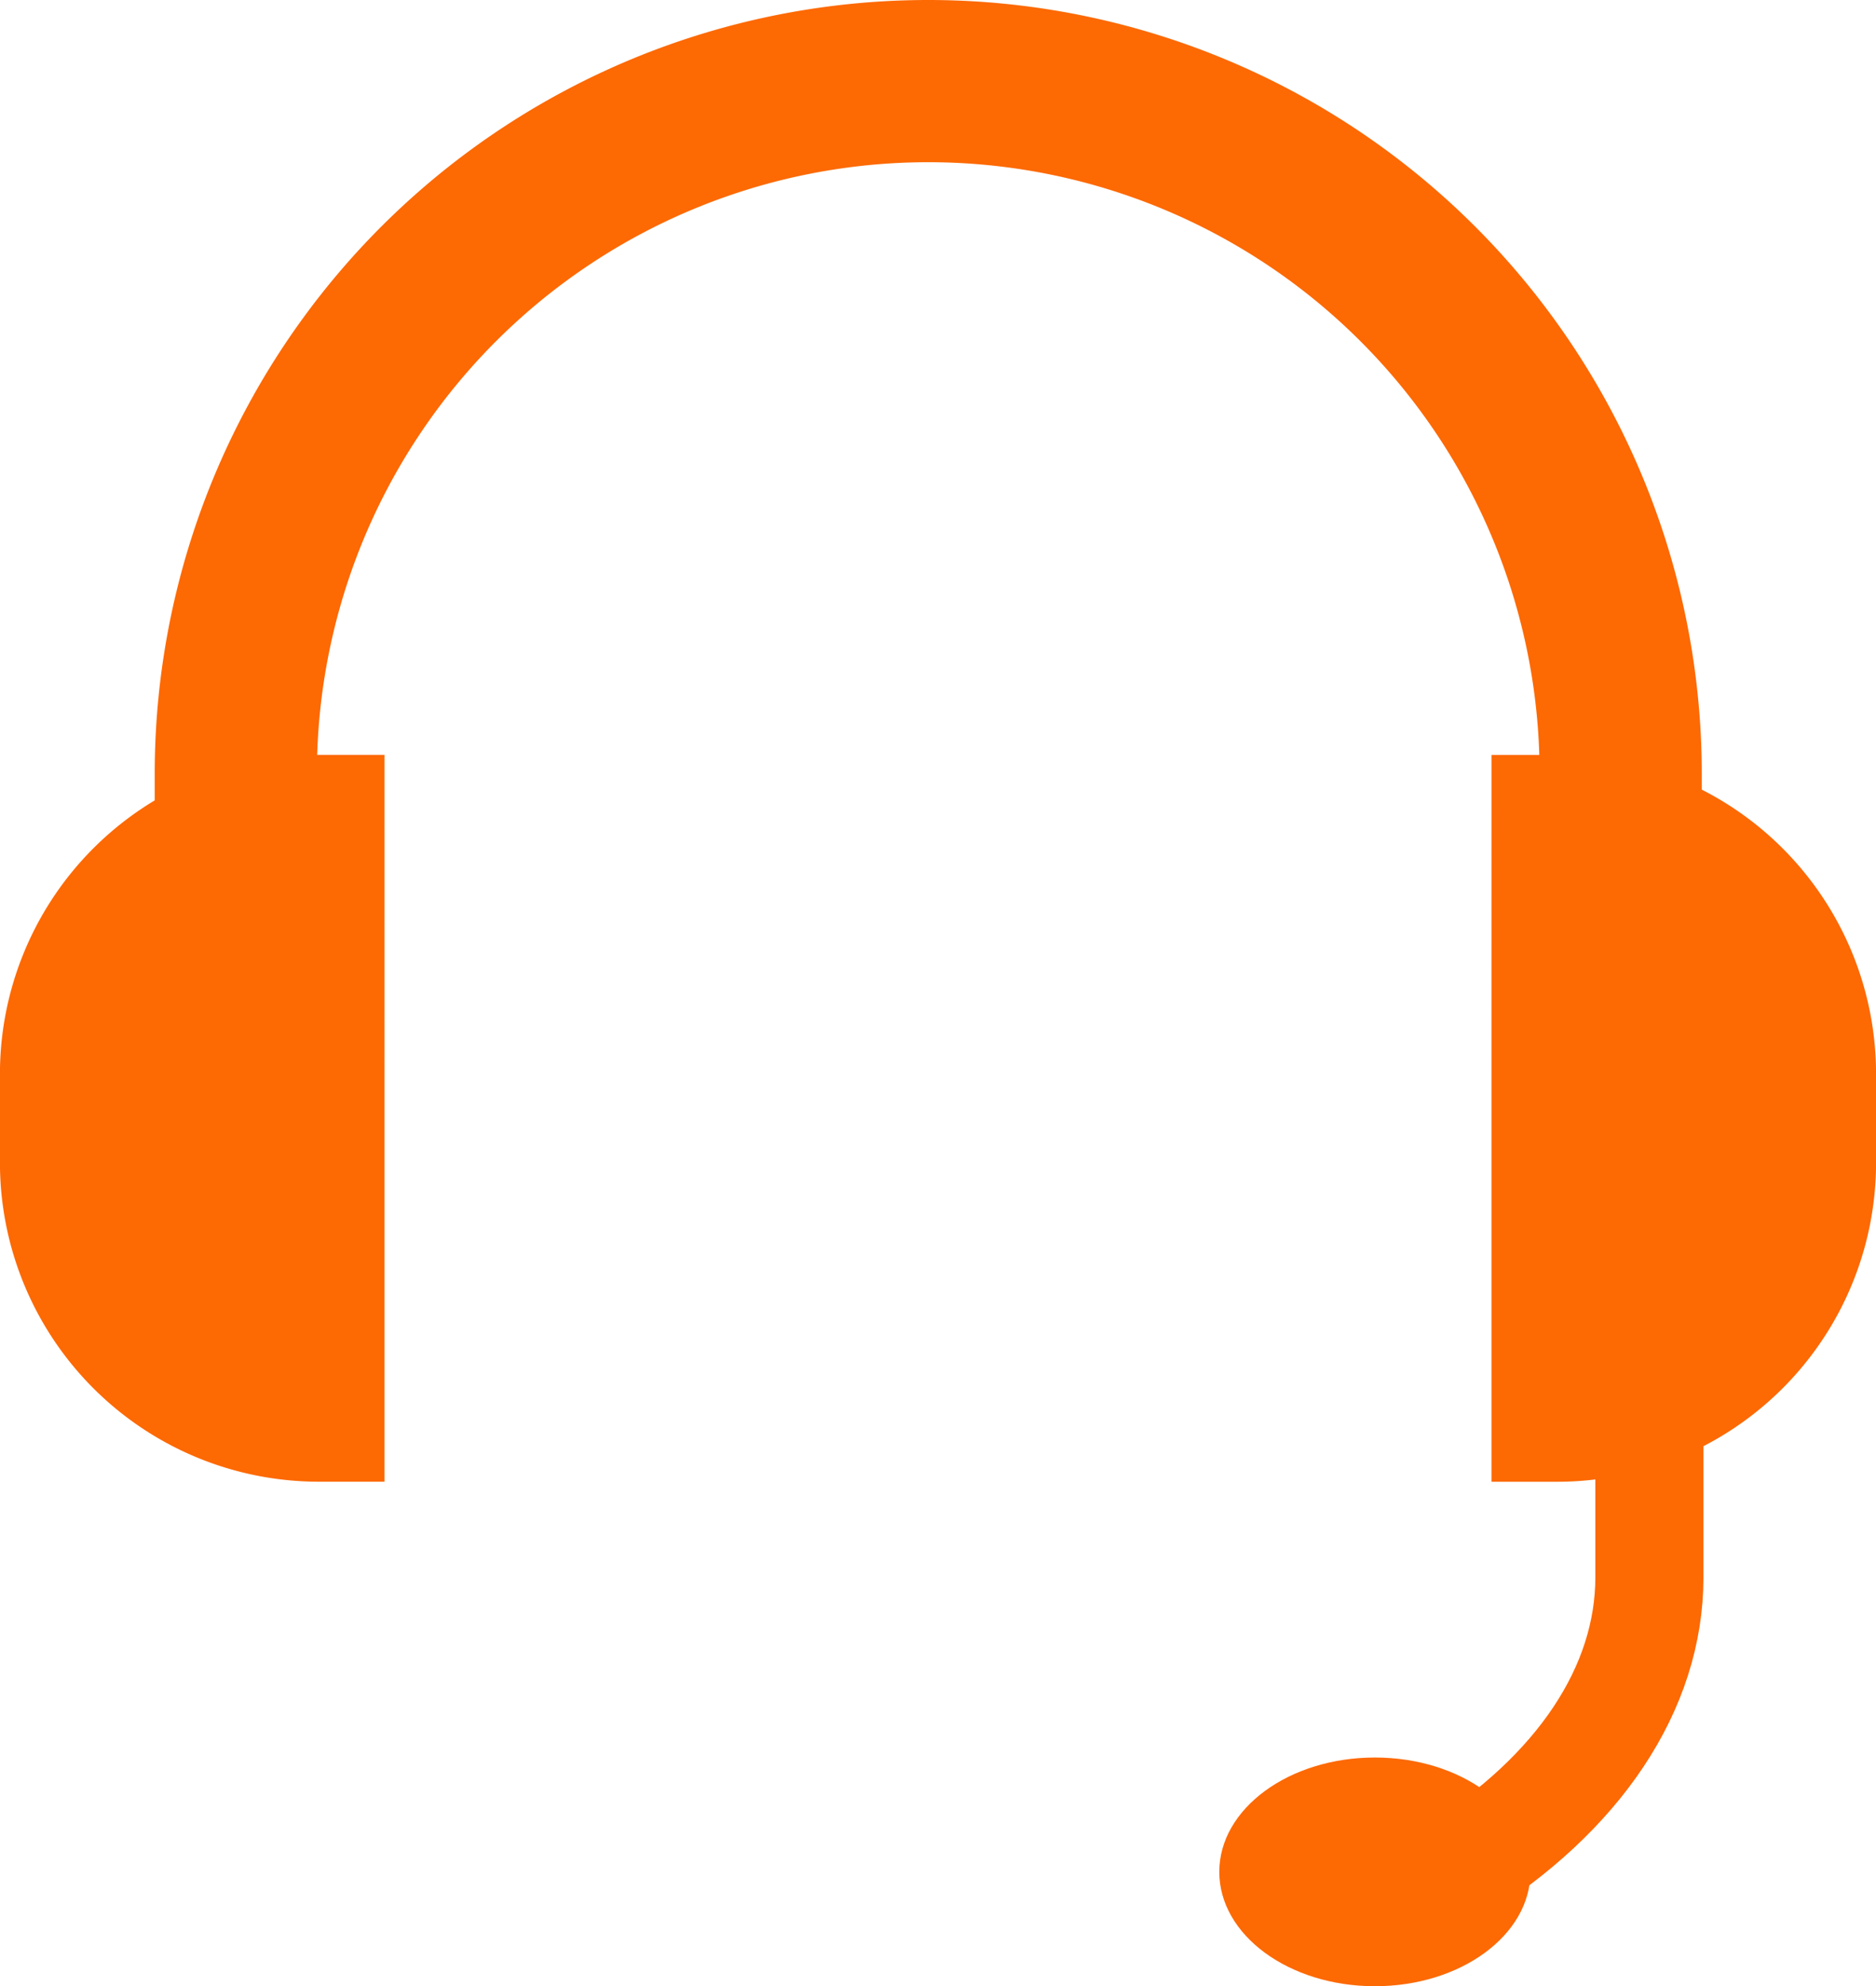 <svg xmlns="http://www.w3.org/2000/svg" width="34.703" height="36.734" viewBox="0 0 34.703 36.734">
  <g id="Agile_MSP_Coaching" data-name="Agile MSP Coaching" transform="translate(-7281.495 -1213.006)">
    <path id="Path_145" data-name="Path 145" d="M1511.857,845.209v-6.894a12.809,12.809,0,1,1,25.618,0v6.894" transform="translate(5774 389)" fill="none" stroke="#fd6903" stroke-miterlimit="10" stroke-width="3"/>
    <path id="Path_146" data-name="Path 146" d="M1538.006,849.68v3.5c0,2.042-1.3,4-3.626,5.444" transform="translate(5774 389)" fill="none" stroke="#fd6903" stroke-miterlimit="10" stroke-width="2"/>
    <path id="Path_147" data-name="Path 147" d="M1514.608,851.409h-1.214a5.9,5.9,0,0,1-5.9-5.9v-1.642a5.9,5.9,0,0,1,5.9-5.9h1.214Z" transform="translate(5774 389)" fill="#fd6903"/>
    <path id="Path_148" data-name="Path 148" d="M1535.085,837.968h1.214a5.9,5.9,0,0,1,5.9,5.9v1.642a5.9,5.9,0,0,1-5.9,5.9h-1.214Z" transform="translate(5774 389)" fill="#fd6903"/>
    <path id="Path_149" data-name="Path 149" d="M1535.806,858.625c0,1.168-1.288,2.115-2.878,2.115s-2.878-.947-2.878-2.115,1.289-2.115,2.878-2.115,2.878.947,2.878,2.115" transform="translate(5774 389)" fill="#fd6903"/>
  </g>
</svg>
